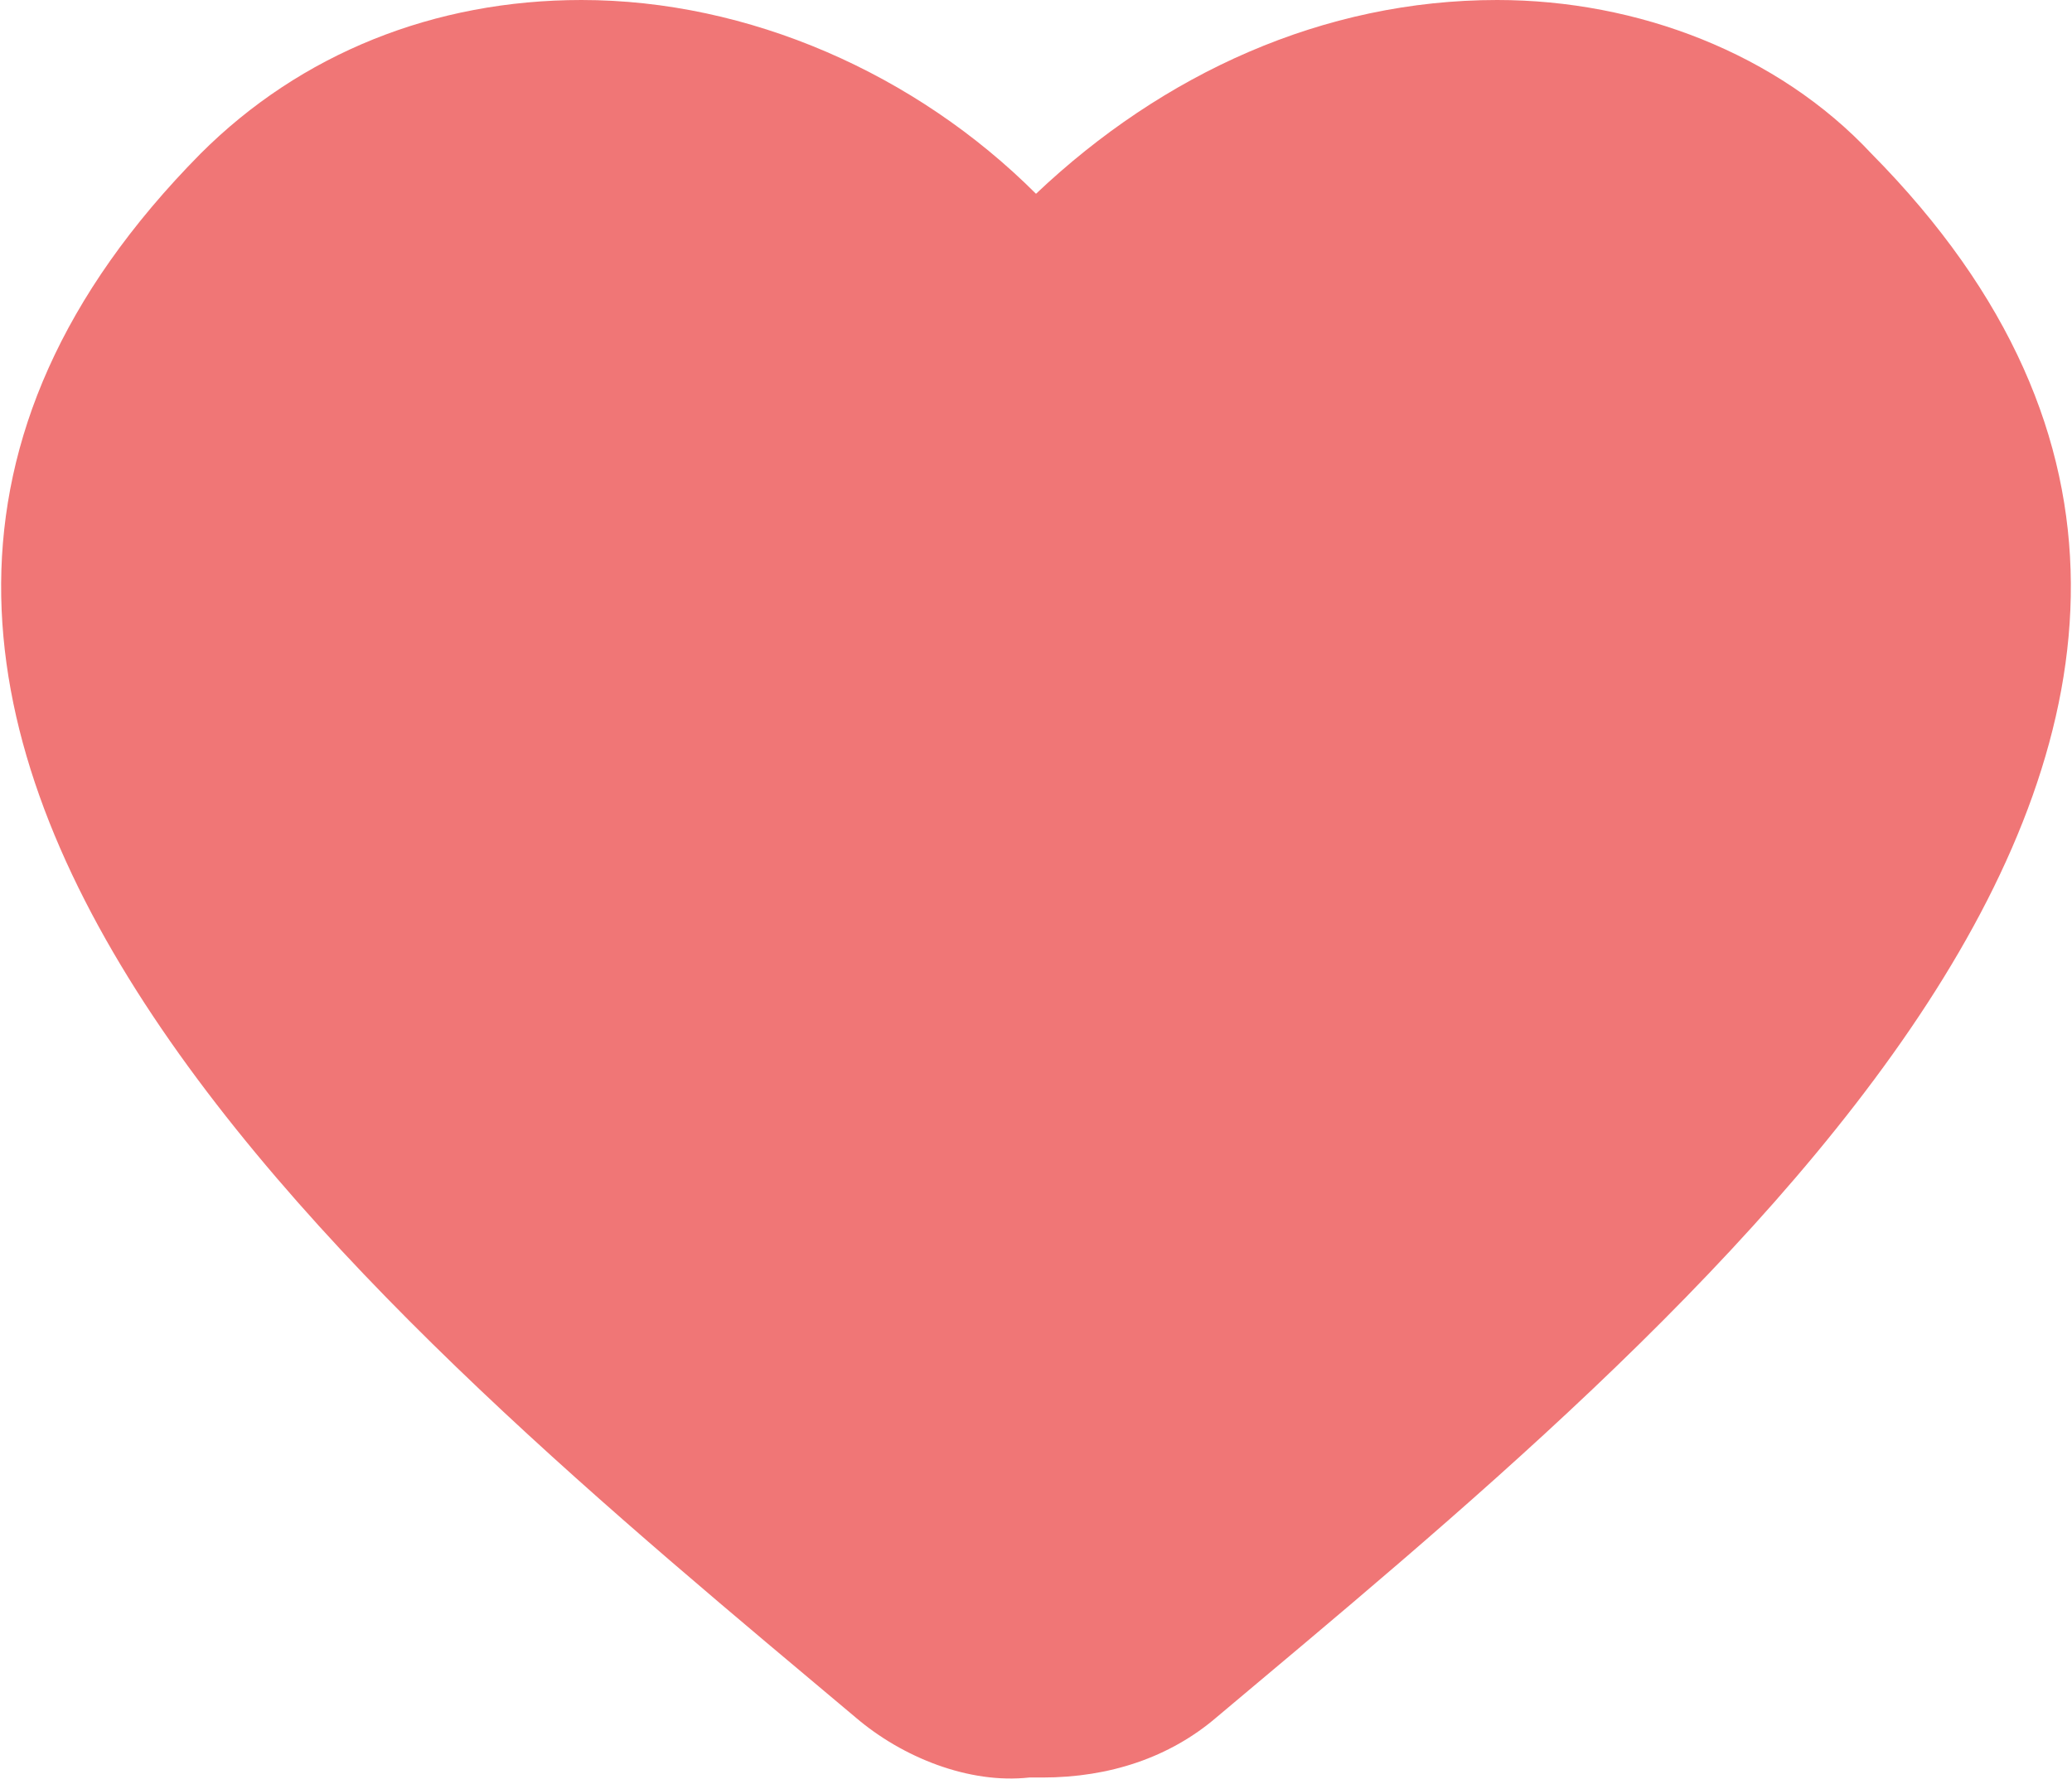 <?xml version="1.0" encoding="utf-8"?>
<!-- Generator: Adobe Illustrator 25.2.1, SVG Export Plug-In . SVG Version: 6.00 Build 0)  -->
<svg version="1.1" id="レイヤー_1" xmlns="http://www.w3.org/2000/svg" xmlns:xlink="http://www.w3.org/1999/xlink" x="0px"
	 y="0px" viewBox="0 0 31 26.7" style="enable-background:new 0 0 31 26.7;" xml:space="preserve">
<style type="text/css">
	.st0{fill-rule:evenodd;clip-rule:evenodd;fill:#F07676;}
</style>
<path id="シェイプ_1054.svg_1_" class="st0" d="M22.4,0c-2.6,0-5,1.1-6.9,2.9l0,0C13.7,1.1,11.2,0,8.7,0C6.5,0,4.5,0.8,3,2.3
	c-8.4,8.5,2.9,17.6,9.8,23.4c0.7,0.6,1.7,1,2.6,0.9h0.2c1,0,1.9-0.3,2.6-0.9c6.9-5.8,18.2-14.9,9.8-23.4C26.6,0.8,24.5,0,22.4,0
	L22.4,0L22.4,0z"/>
</svg>
